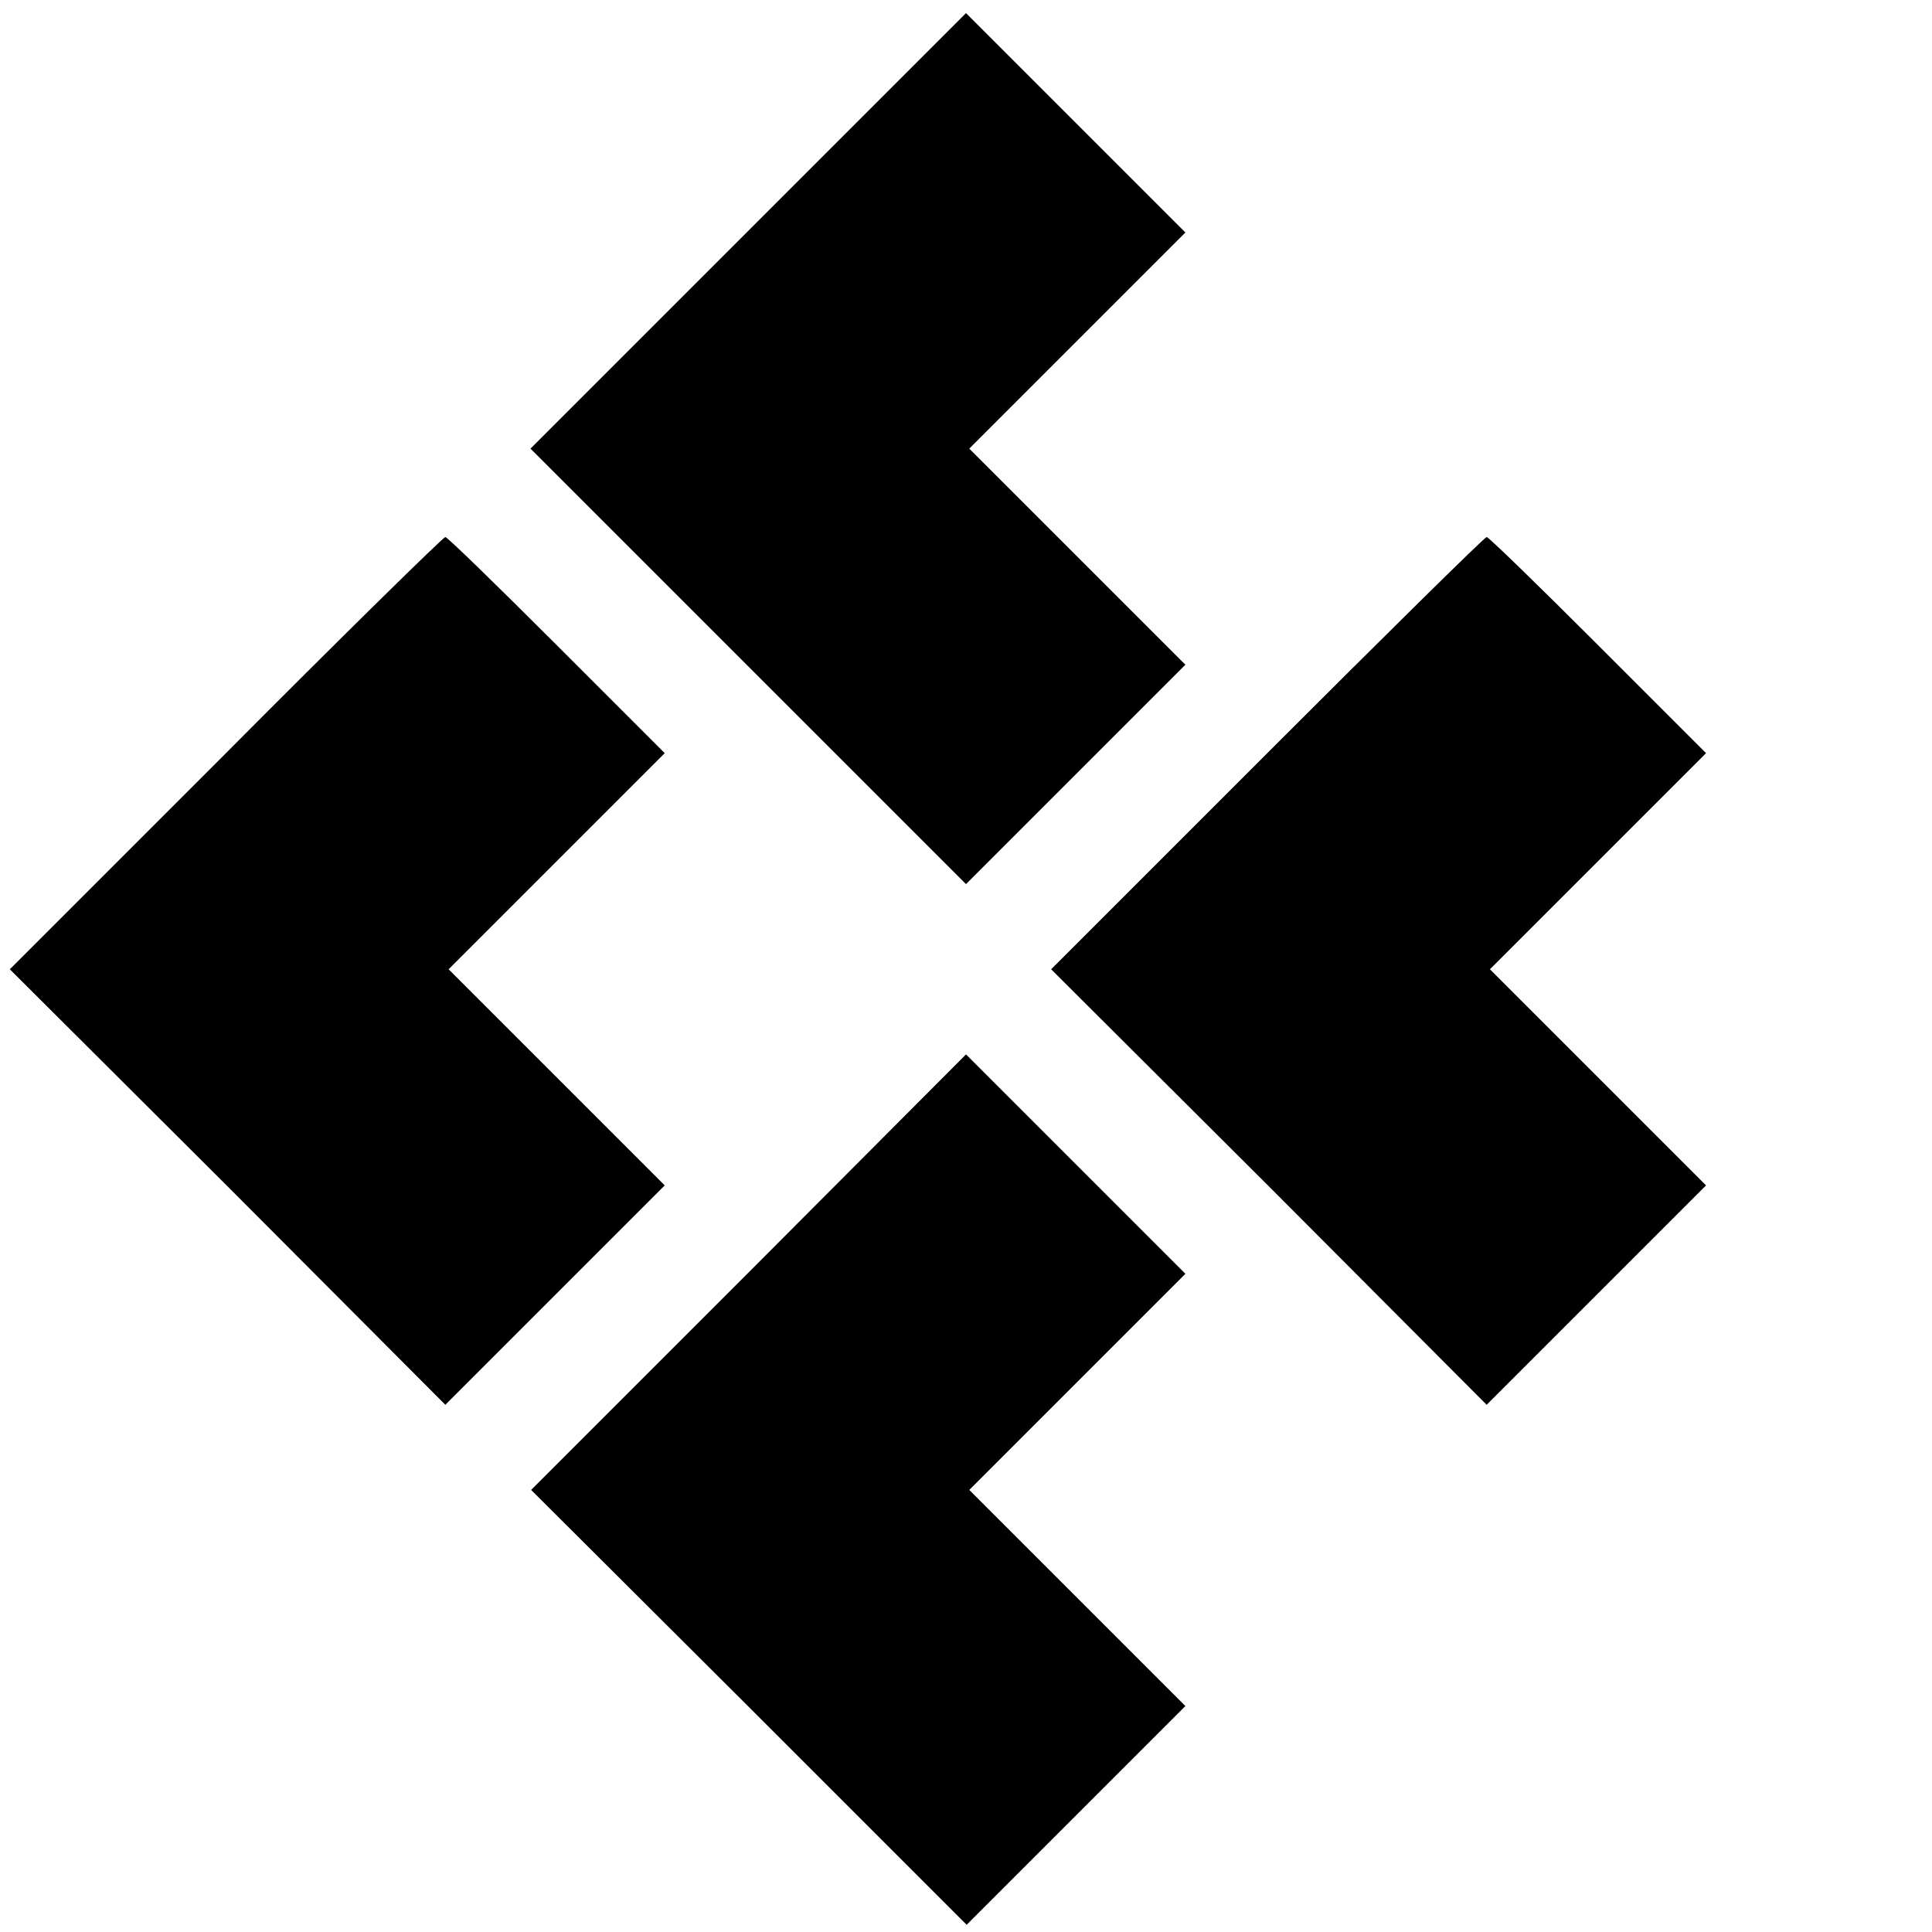 <?xml version="1.0" standalone="no"?>
<!DOCTYPE svg PUBLIC "-//W3C//DTD SVG 20010904//EN"
 "http://www.w3.org/TR/2001/REC-SVG-20010904/DTD/svg10.dtd">
<svg version="1.0" xmlns="http://www.w3.org/2000/svg"
 width="295pt" height="295pt" viewBox="0 0 295 295"
 preserveAspectRatio="xMidYMid meet">
<g transform="translate(0,295) scale(0.1,-0.1)"
fill="#000000" stroke="none">
<path d="M1142 2597 l-332 -332 333 -333 332 -332 168 168 167 167 -165 165
-165 165 165 165 165 165 -168 168 -167 167 -333 -333z"/>
<path d="M345 1800 l-330 -330 333 -332 332 -333 167 167 168 168 -165 165
-165 165 165 165 165 165 -165 165 c-91 91 -167 165 -170 165 -3 0 -154 -148
-335 -330z"/>
<path d="M1935 1800 l-330 -330 333 -332 332 -333 167 167 168 168 -165 165
-165 165 165 165 165 165 -165 165 c-91 91 -167 165 -170 165 -3 0 -154 -149
-335 -330z"/>
<path d="M1143 1007 l-332 -332 333 -332 332 -332 167 167 167 167 -165 165
-165 165 165 165 165 165 -168 168 -167 167 -332 -333z"/>
</g>
</svg>

